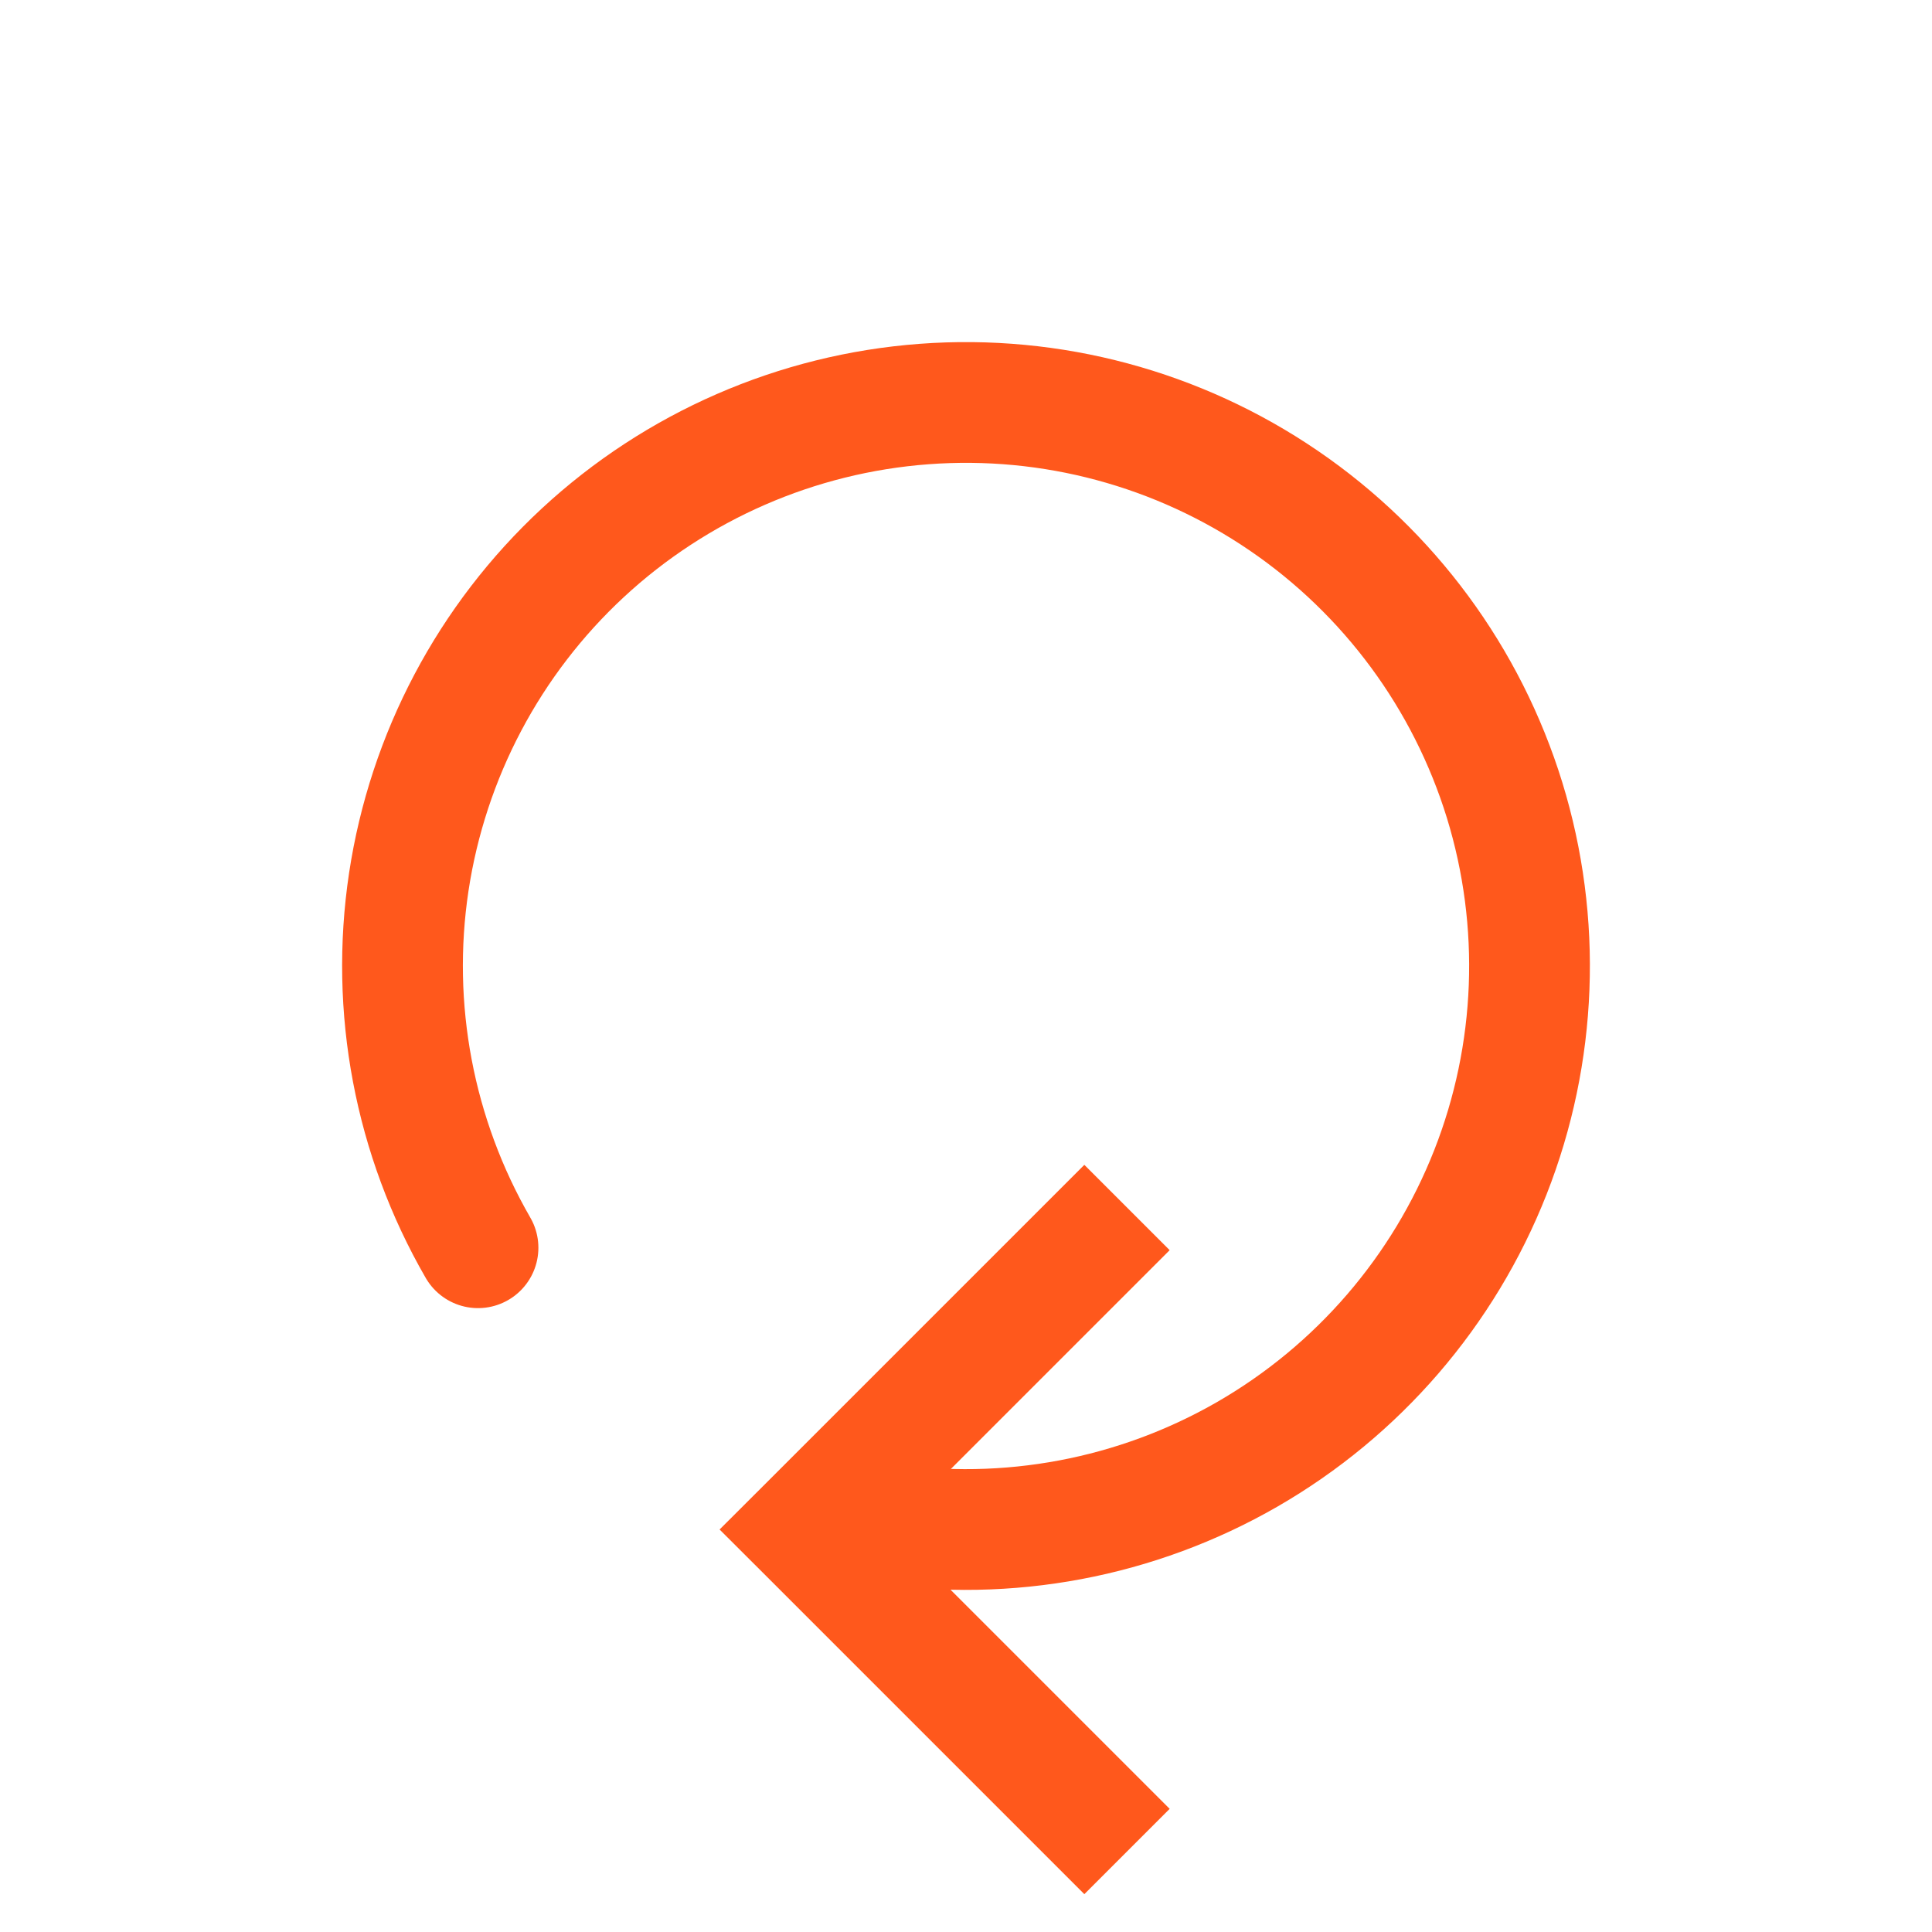 <svg width="24" height="24" viewBox="0 0 24 24" fill="none" xmlns="http://www.w3.org/2000/svg">
<path d="M10 19L9.47 18.47L8.939 19L9.47 19.53L10 19ZM13.47 14.47L9.47 18.47L10.53 19.53L14.53 15.53L13.47 14.47ZM9.47 19.53L13.47 23.53L14.53 22.47L10.53 18.47L9.47 19.53Z" fill="#FF581C"/>
<path d="M5.938 15.5C5.145 14.126 4.842 12.524 5.078 10.956C5.315 9.387 6.077 7.946 7.24 6.867C8.403 5.789 9.898 5.137 11.48 5.019C13.062 4.901 14.636 5.324 15.947 6.219C17.256 7.113 18.224 8.425 18.691 9.941C19.157 11.457 19.095 13.087 18.514 14.563C17.933 16.039 16.868 17.274 15.494 18.066C14.12 18.857 12.517 19.159 10.949 18.921" stroke="#FF581C" stroke-width="1.5" stroke-linecap="round"/>
</svg>

